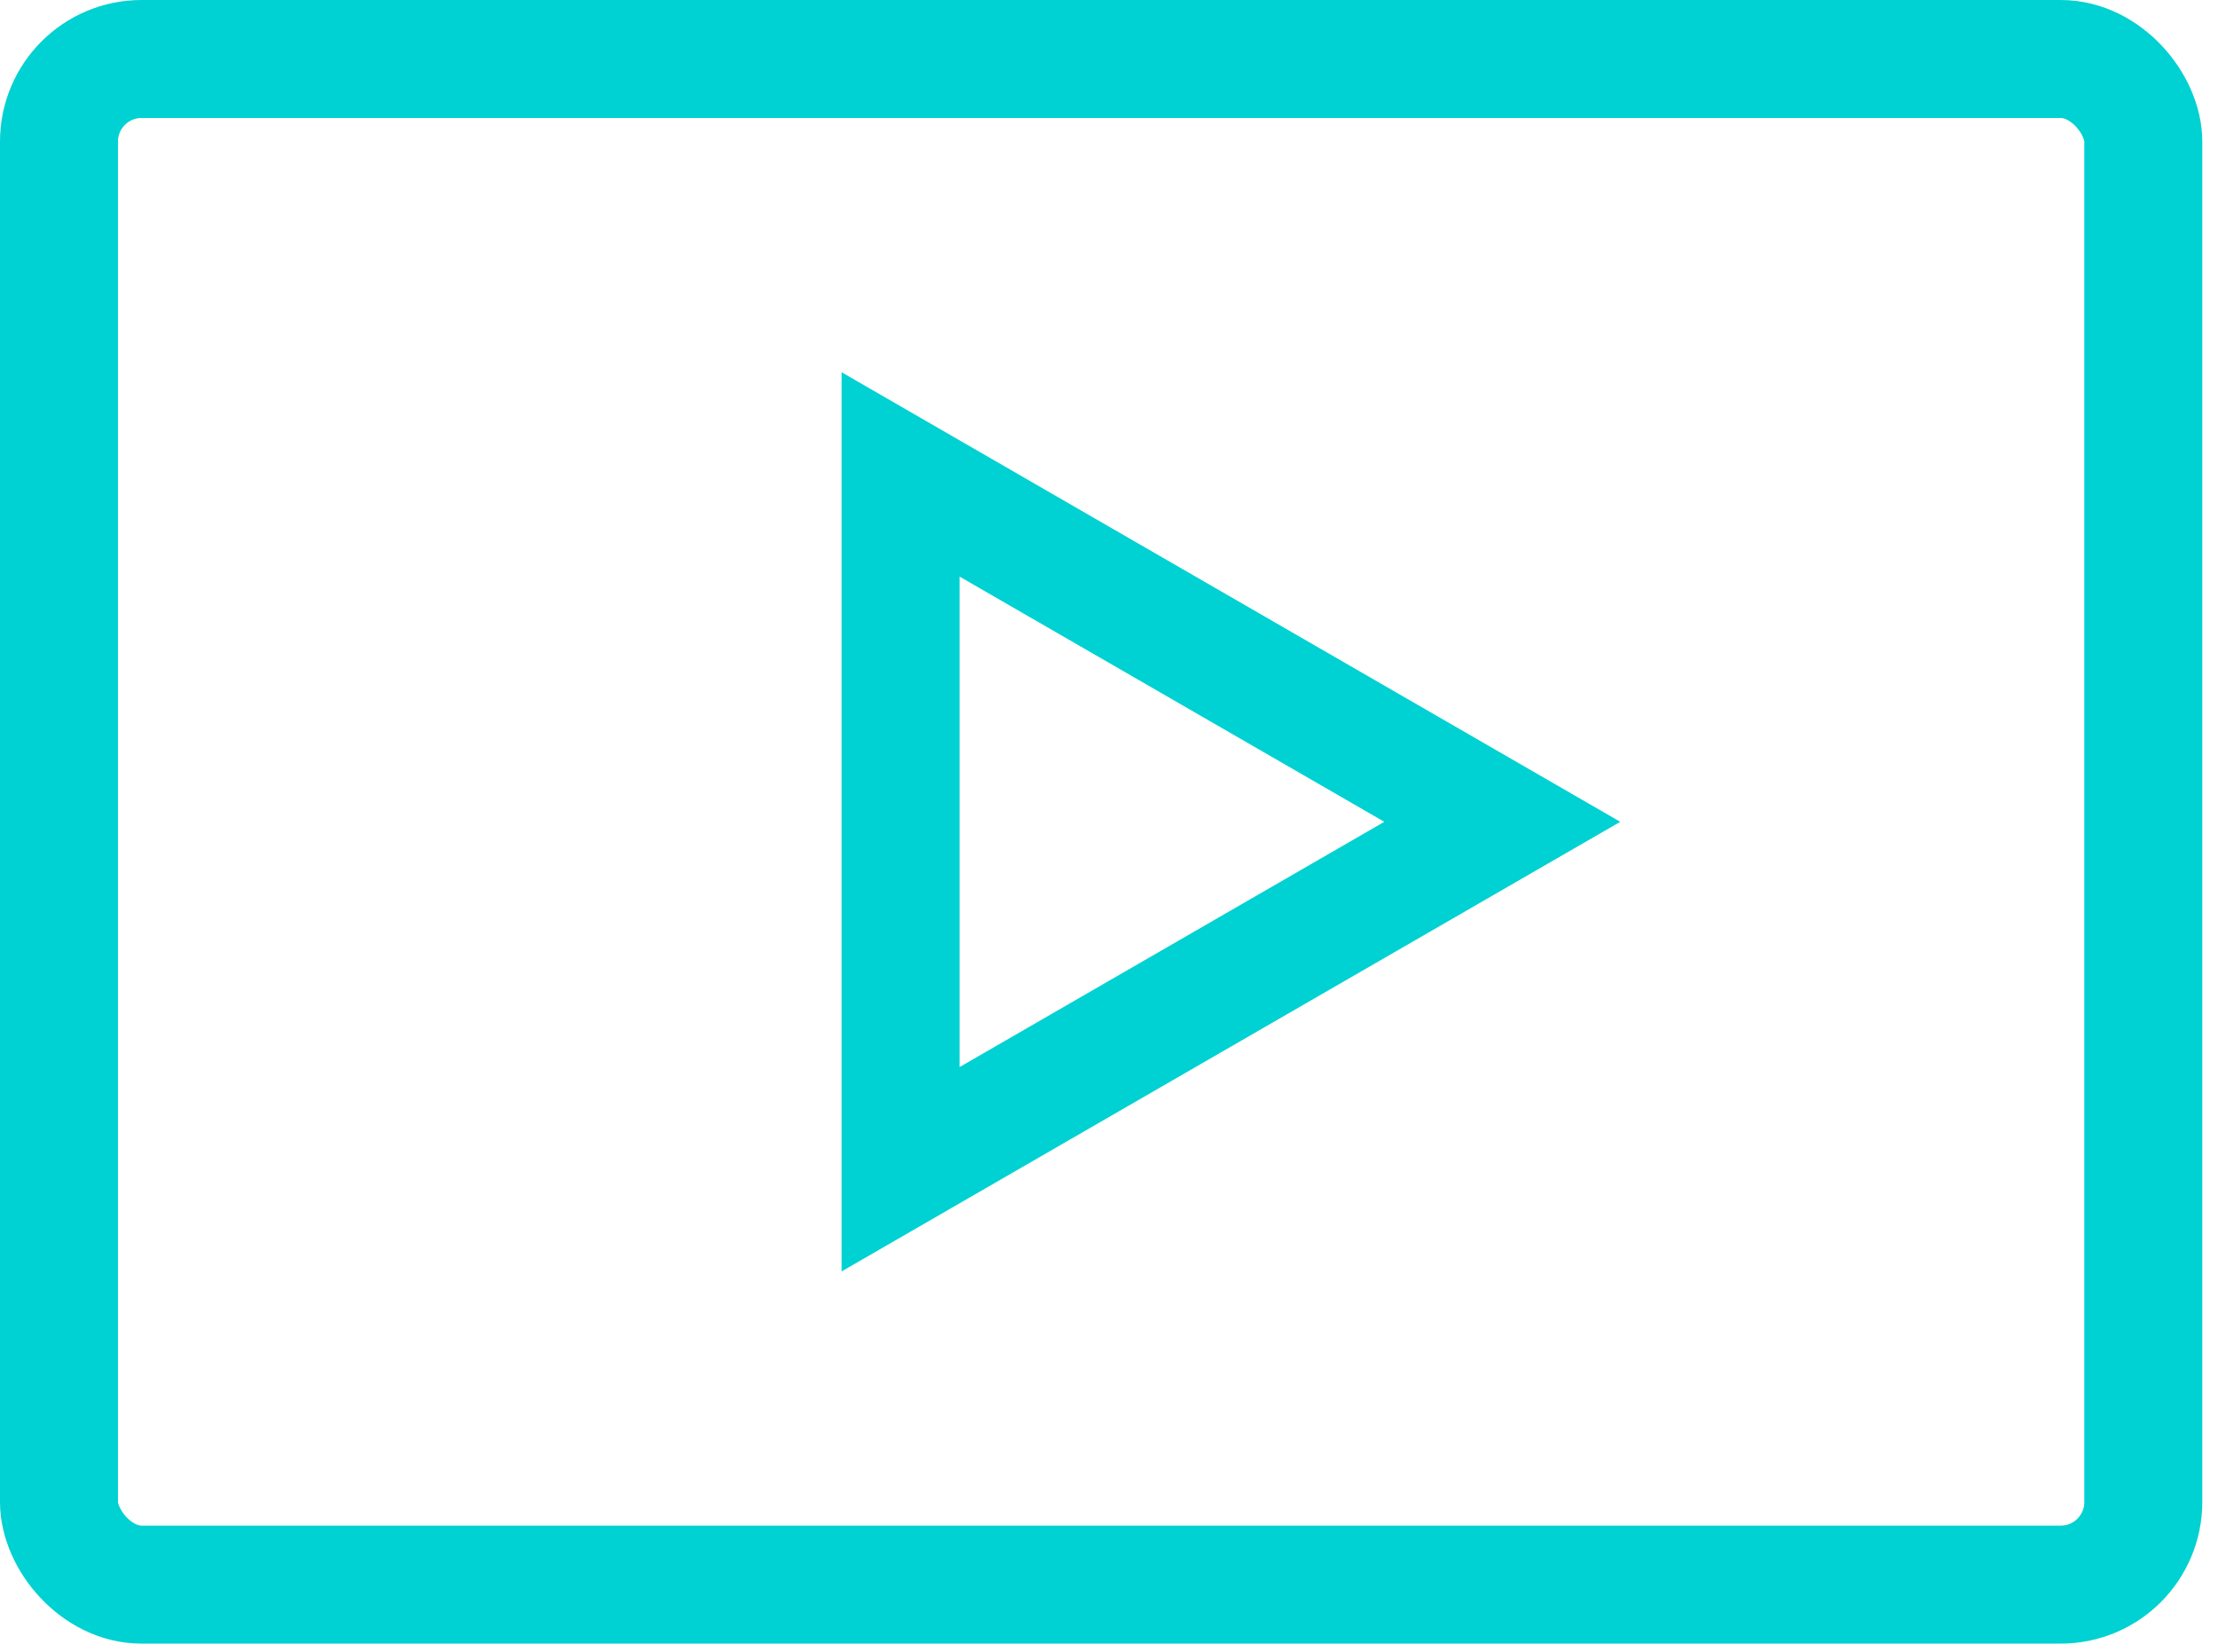 <svg width="47" height="35" viewBox="0 0 47 35" fill="none" xmlns="http://www.w3.org/2000/svg">
<rect x="1.25" y="1.25" width="44.167" height="32.328" rx="1.75" stroke="#00D1D2" stroke-width="2.5"/>
<path d="M19.084 10.053L31.834 17.414L19.084 24.776L19.084 10.053Z" stroke="#00D1D2" stroke-width="2.5"/>
</svg>
